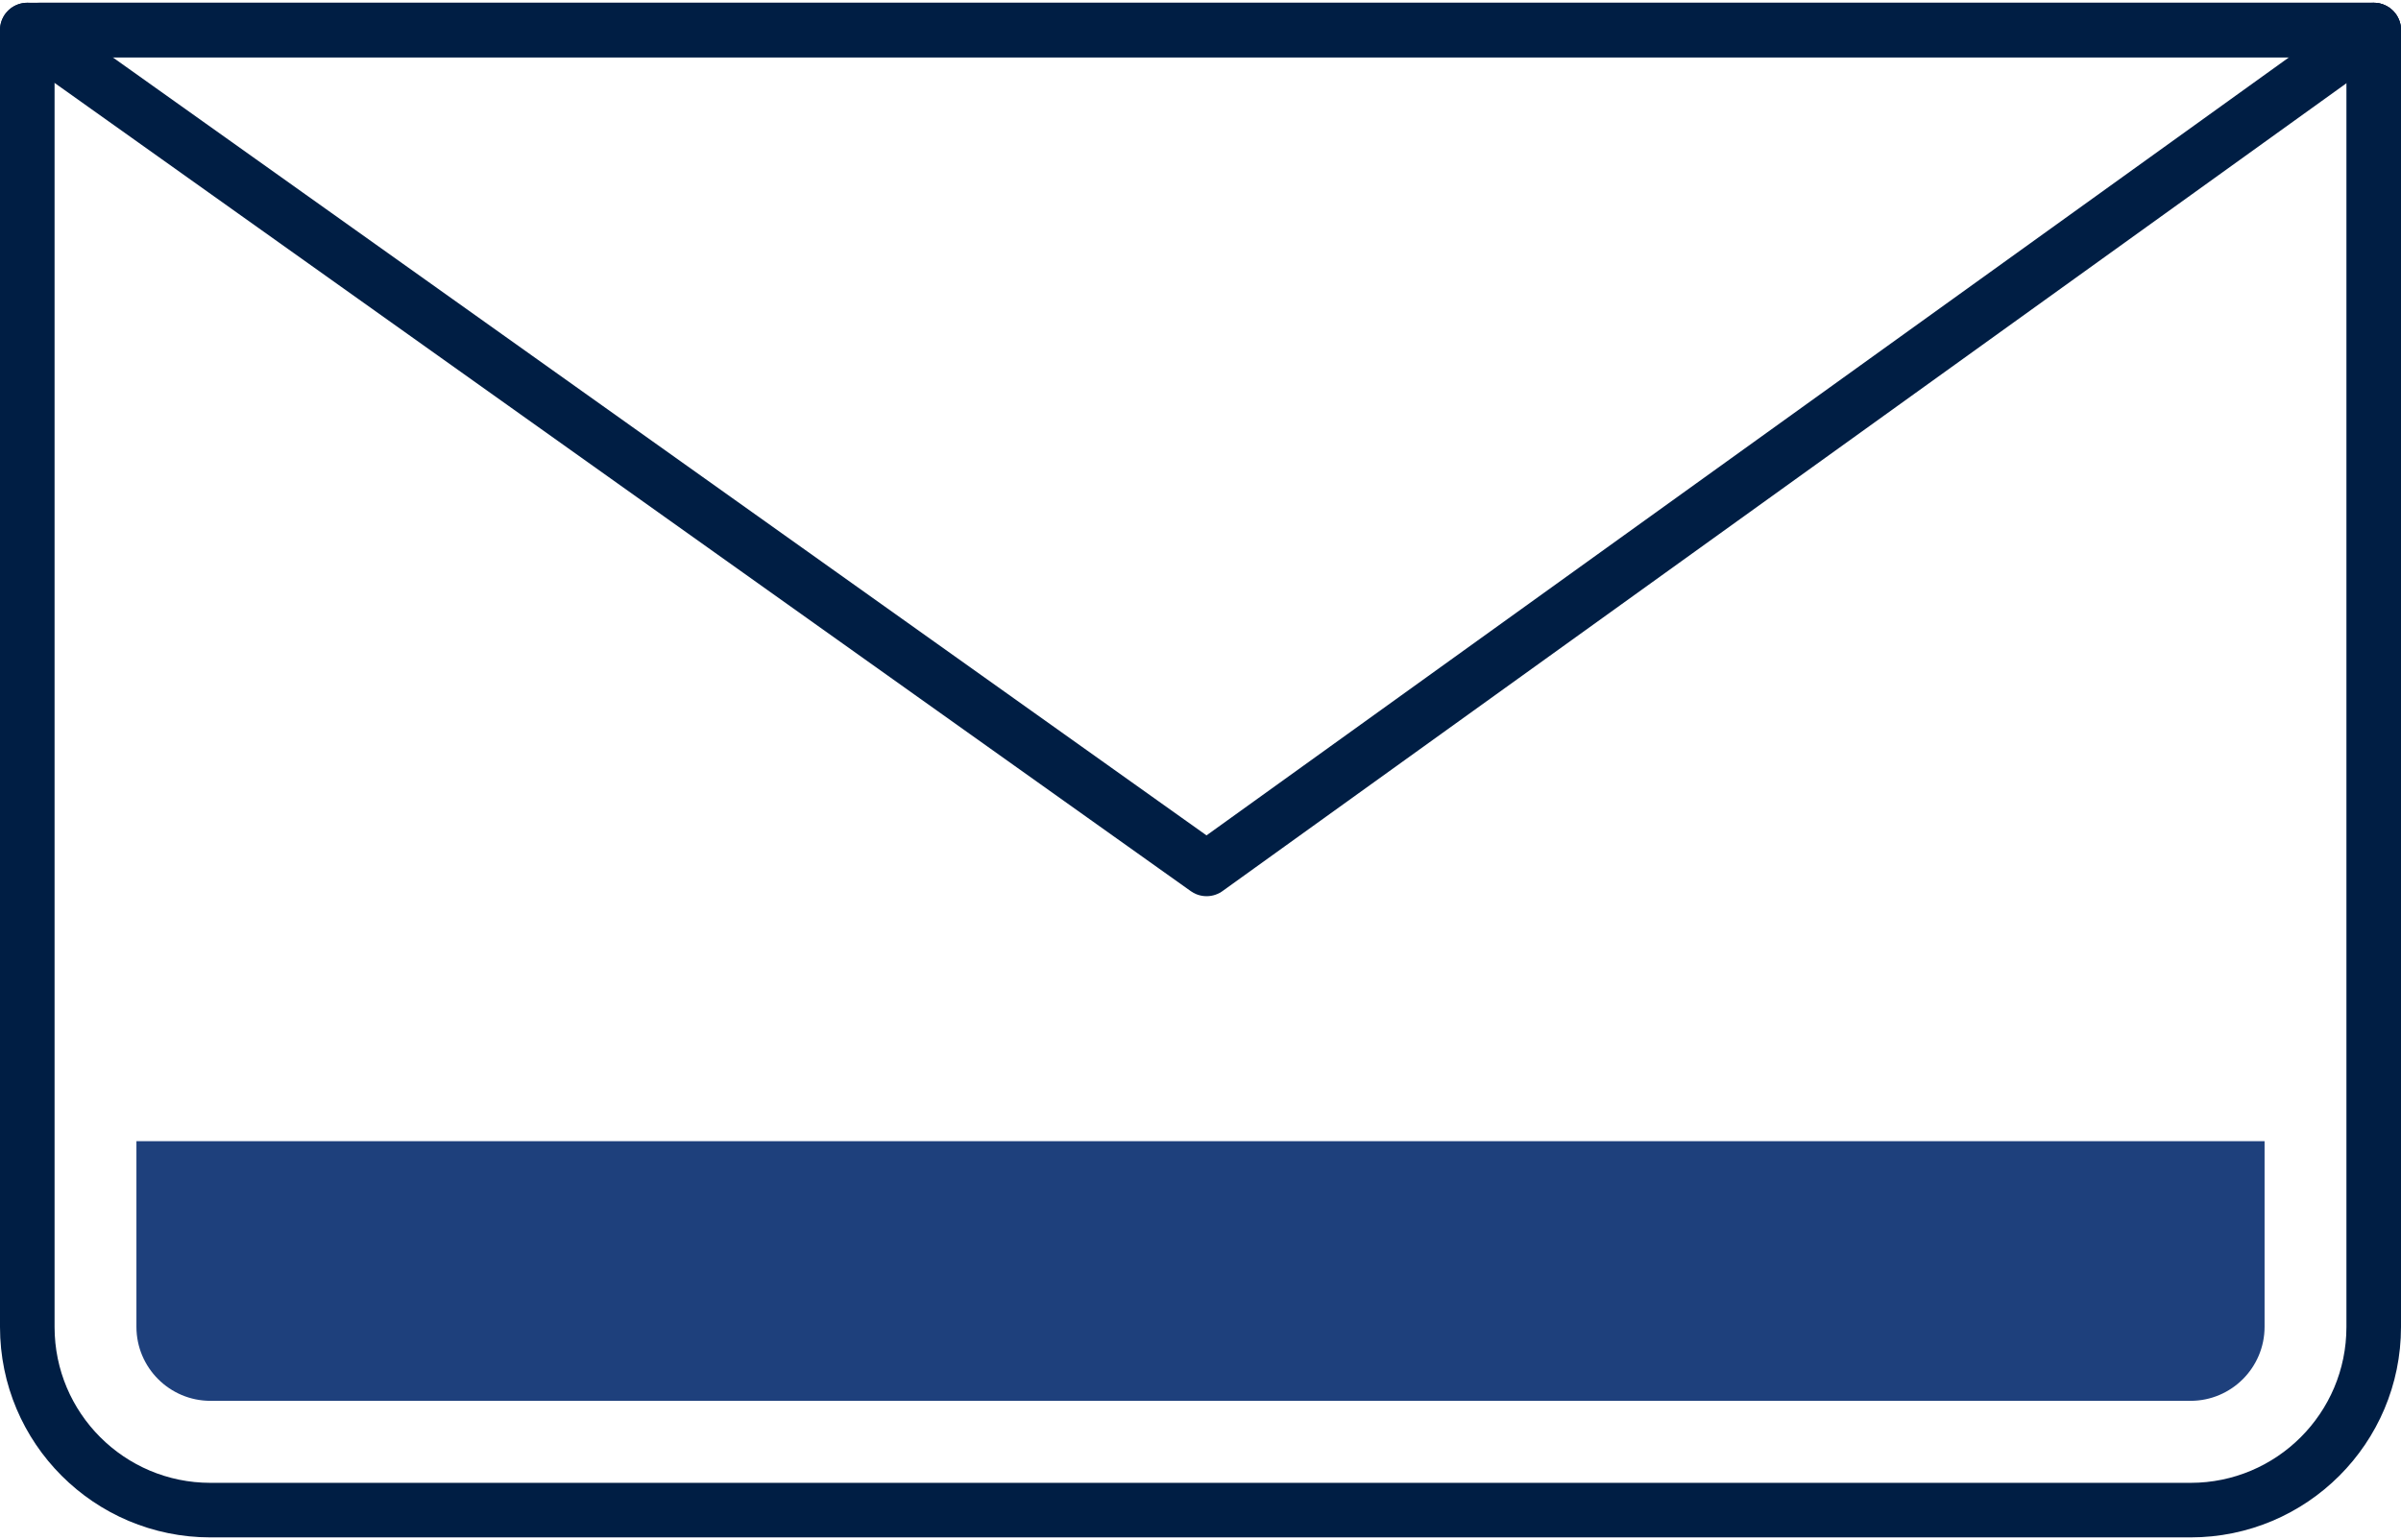 <?xml version="1.0" encoding="UTF-8"?>
<svg width="240px" height="154px" xmlns="http://www.w3.org/2000/svg" id="Layer_2" data-name="Layer 2" viewBox="0 0 131.99 84.39">
  <defs>
    <style>
      .cls-1 {
        fill: none;
        stroke: #001e44;
        stroke-linecap: round;
        stroke-linejoin: round;
        stroke-width: 3px;
      }

      .cls-2 {
        fill: #1e407c;
        stroke-width: 0px;
      }
    </style>
  </defs>
  <g id="Icon_Set" data-name="Icon Set">
    <g>
      <polyline class="cls-1" points="130.49 1.5 66.33 47.63 1.5 1.5"></polyline>
      <path class="cls-1" d="M130.49,1.5H1.5v71.32c0,5.56,4.51,10.07,10.07,10.07h108.85c5.56,0,10.07-4.51,10.07-10.07V1.5Z"></path>
      <path class="cls-2" d="M7.5,62.6v10.21c0,2.25,1.83,4.07,4.07,4.07h108.85c2.25,0,4.07-1.83,4.07-4.07v-10.21H7.5Z"></path>
    </g>
    <line class="cls-1" x1="130.49" y1="1.5" x2="2.18" y2="1.5"></line>
  </g>
</svg>
